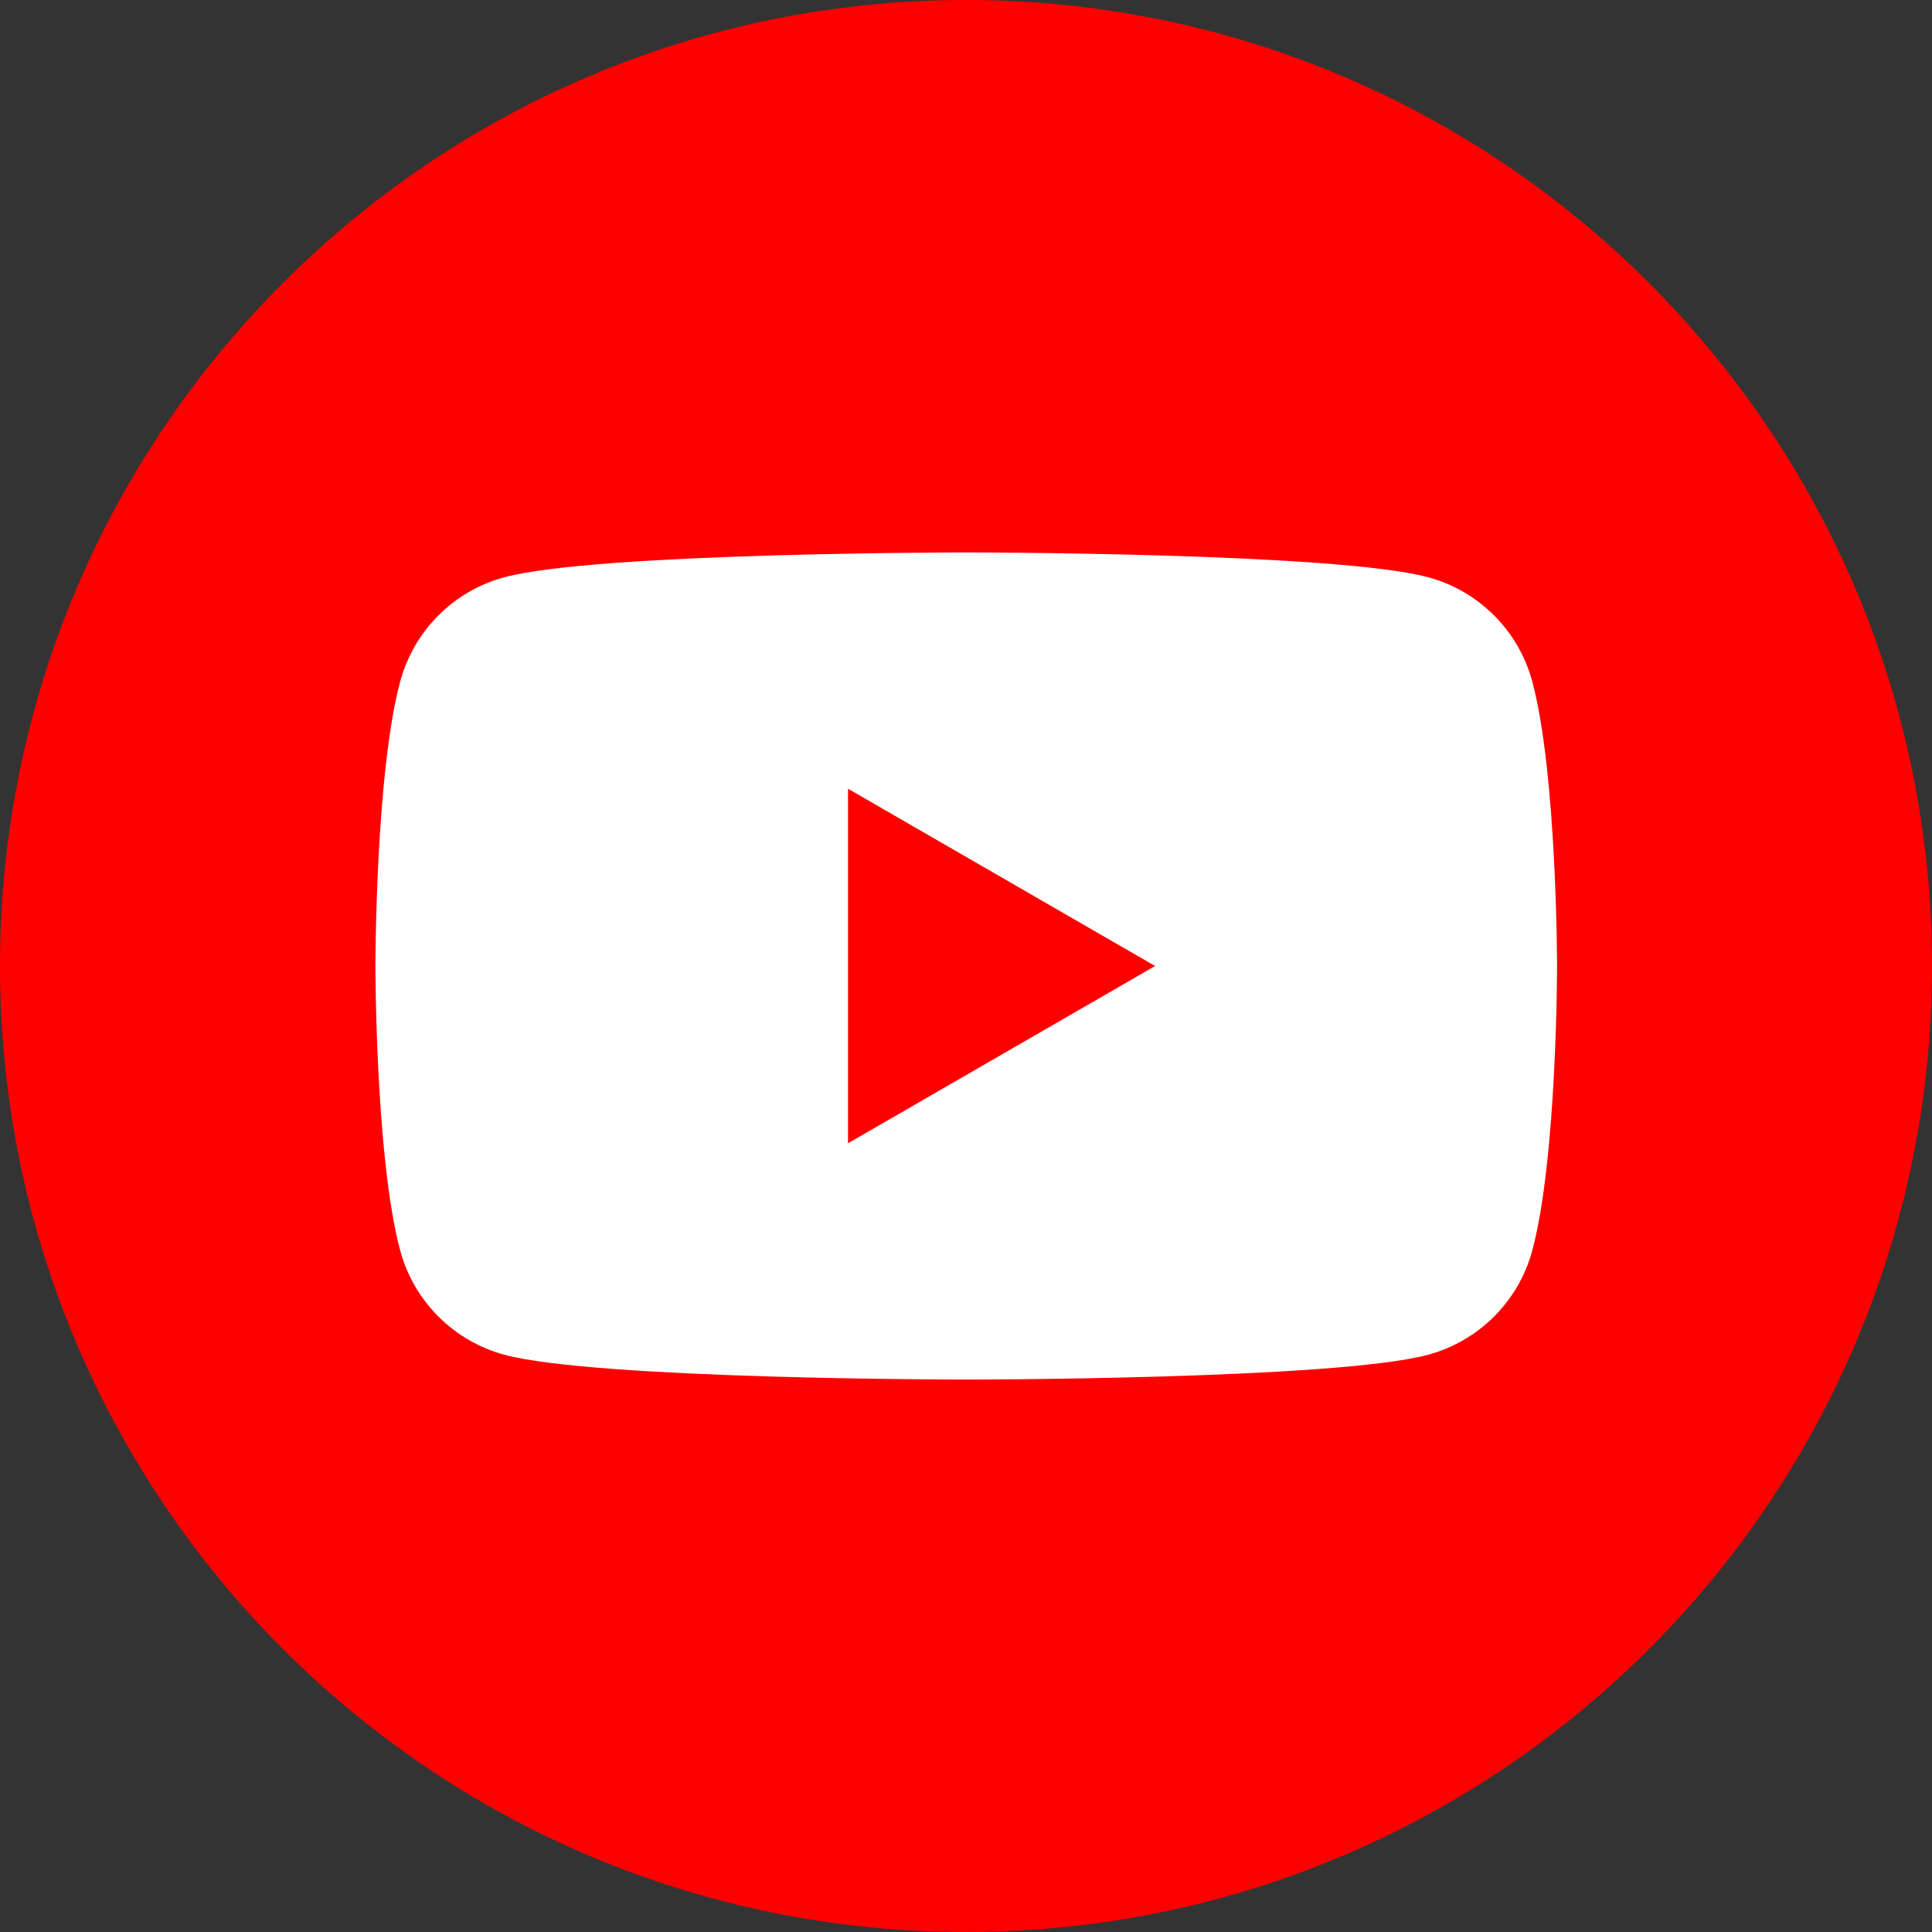 <svg width="16" height="16" viewBox="0 0 16 16" fill="none" xmlns="http://www.w3.org/2000/svg">
<rect x="0" y="0" width="16" height="16" fill="#333333" stroke="none"/>
<g clip-path="url(#clip0_603_35996)">
<path d="M8 16C12.418 16 16 12.418 16 8C16 3.582 12.418 0 8 0C3.582 0 0 3.582 0 8C0 12.418 3.582 16 8 16Z" fill="#FF0000"/>
<path d="M12.69 5.645C12.577 5.223 12.246 4.892 11.825 4.78C11.062 4.575 8.002 4.575 8.002 4.575C8.002 4.575 4.942 4.575 4.179 4.78C3.758 4.892 3.427 5.223 3.314 5.645C3.109 6.407 3.109 8 3.109 8C3.109 8 3.109 9.592 3.314 10.355C3.427 10.777 3.758 11.107 4.179 11.22C4.942 11.425 8.002 11.425 8.002 11.425C8.002 11.425 11.062 11.425 11.825 11.22C12.246 11.107 12.577 10.777 12.69 10.355C12.895 9.592 12.895 8 12.895 8C12.895 8 12.894 6.407 12.69 5.645Z" fill="white"/>
<path d="M7.023 9.468L9.566 8L7.023 6.532V9.468Z" fill="#FF0000"/>
</g>
<defs>
<clipPath id="clip0_603_35996">
<rect width="16" height="16" fill="white"/>
</clipPath>
</defs>
</svg>
